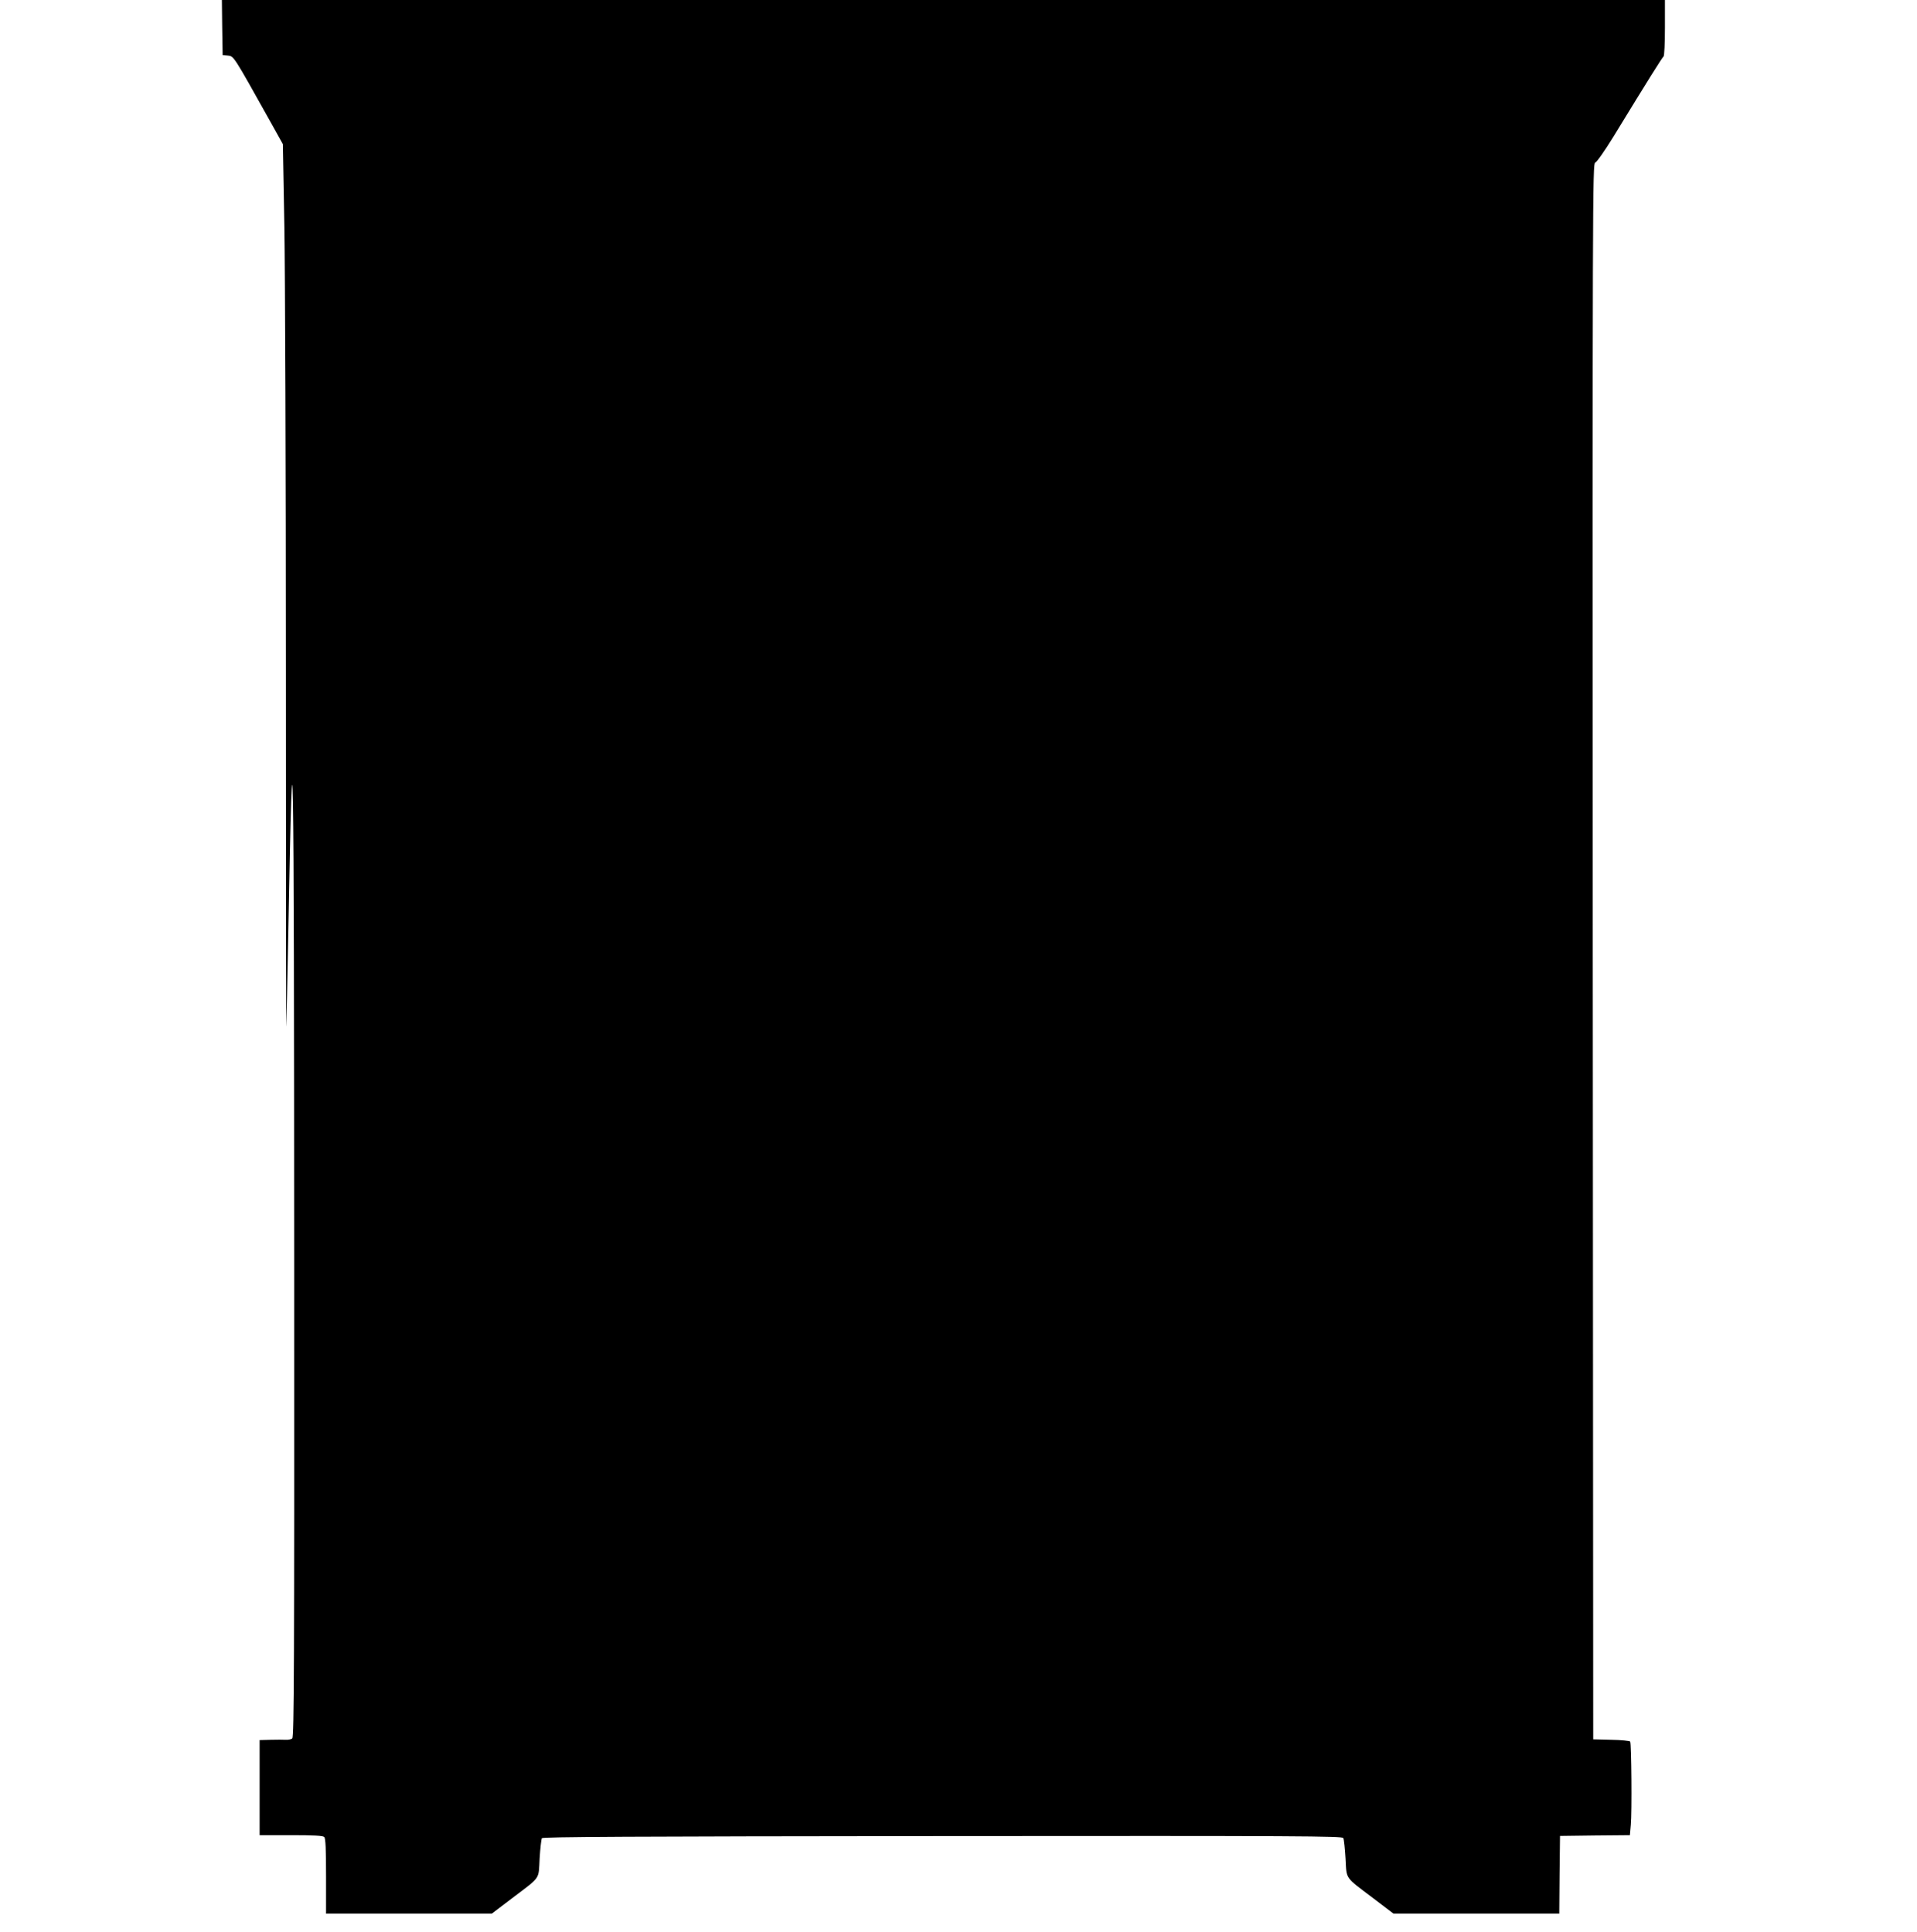 <?xml version="1.0" standalone="no"?>
<!DOCTYPE svg PUBLIC "-//W3C//DTD SVG 20010904//EN"
 "http://www.w3.org/TR/2001/REC-SVG-20010904/DTD/svg10.dtd">
<svg version="1.0" xmlns="http://www.w3.org/2000/svg"
 width="1270pt" height="1280pt" viewBox="0 0 1270 1280"
 preserveAspectRatio="xMidYMid meet">
<g transform="translate(0,1280) scale(0.1,-0.1)"
fill="#000000" stroke="none">
<path d="M1472 12618 l3 -183 32 -3 c43 -4 35 7 289 -447 l78 -140 10 -550 c5
-302 10 -1628 10 -2945 0 -1317 1 -2375 3 -2350 1 25 7 304 13 620 31 1707 38
1322 39 -2246 1 -2606 -1 -3083 -13 -3093 -7 -6 -26 -10 -42 -9 -16 1 -62 1
-101 0 l-73 -2 0 -315 0 -315 208 0 c148 0 211 -3 220 -12 9 -9 12 -80 12
-260 l0 -248 549 0 549 0 133 101 c195 148 176 121 184 264 4 67 11 128 15
135 6 9 577 12 2654 14 2384 2 2648 0 2655 -13 5 -9 11 -70 15 -136 8 -141 -8
-118 185 -264 l133 -101 549 0 549 0 2 258 3 257 232 3 231 2 6 68 c8 82 4
539 -4 552 -3 5 -60 11 -125 12 l-120 3 -3 5221 c-2 5031 -1 5222 16 5226 10
3 63 78 122 174 233 382 323 524 331 530 5 3 9 88 9 190 l0 184 -4780 0 -4780
0 2 -182z"/>
</g>
</svg>
